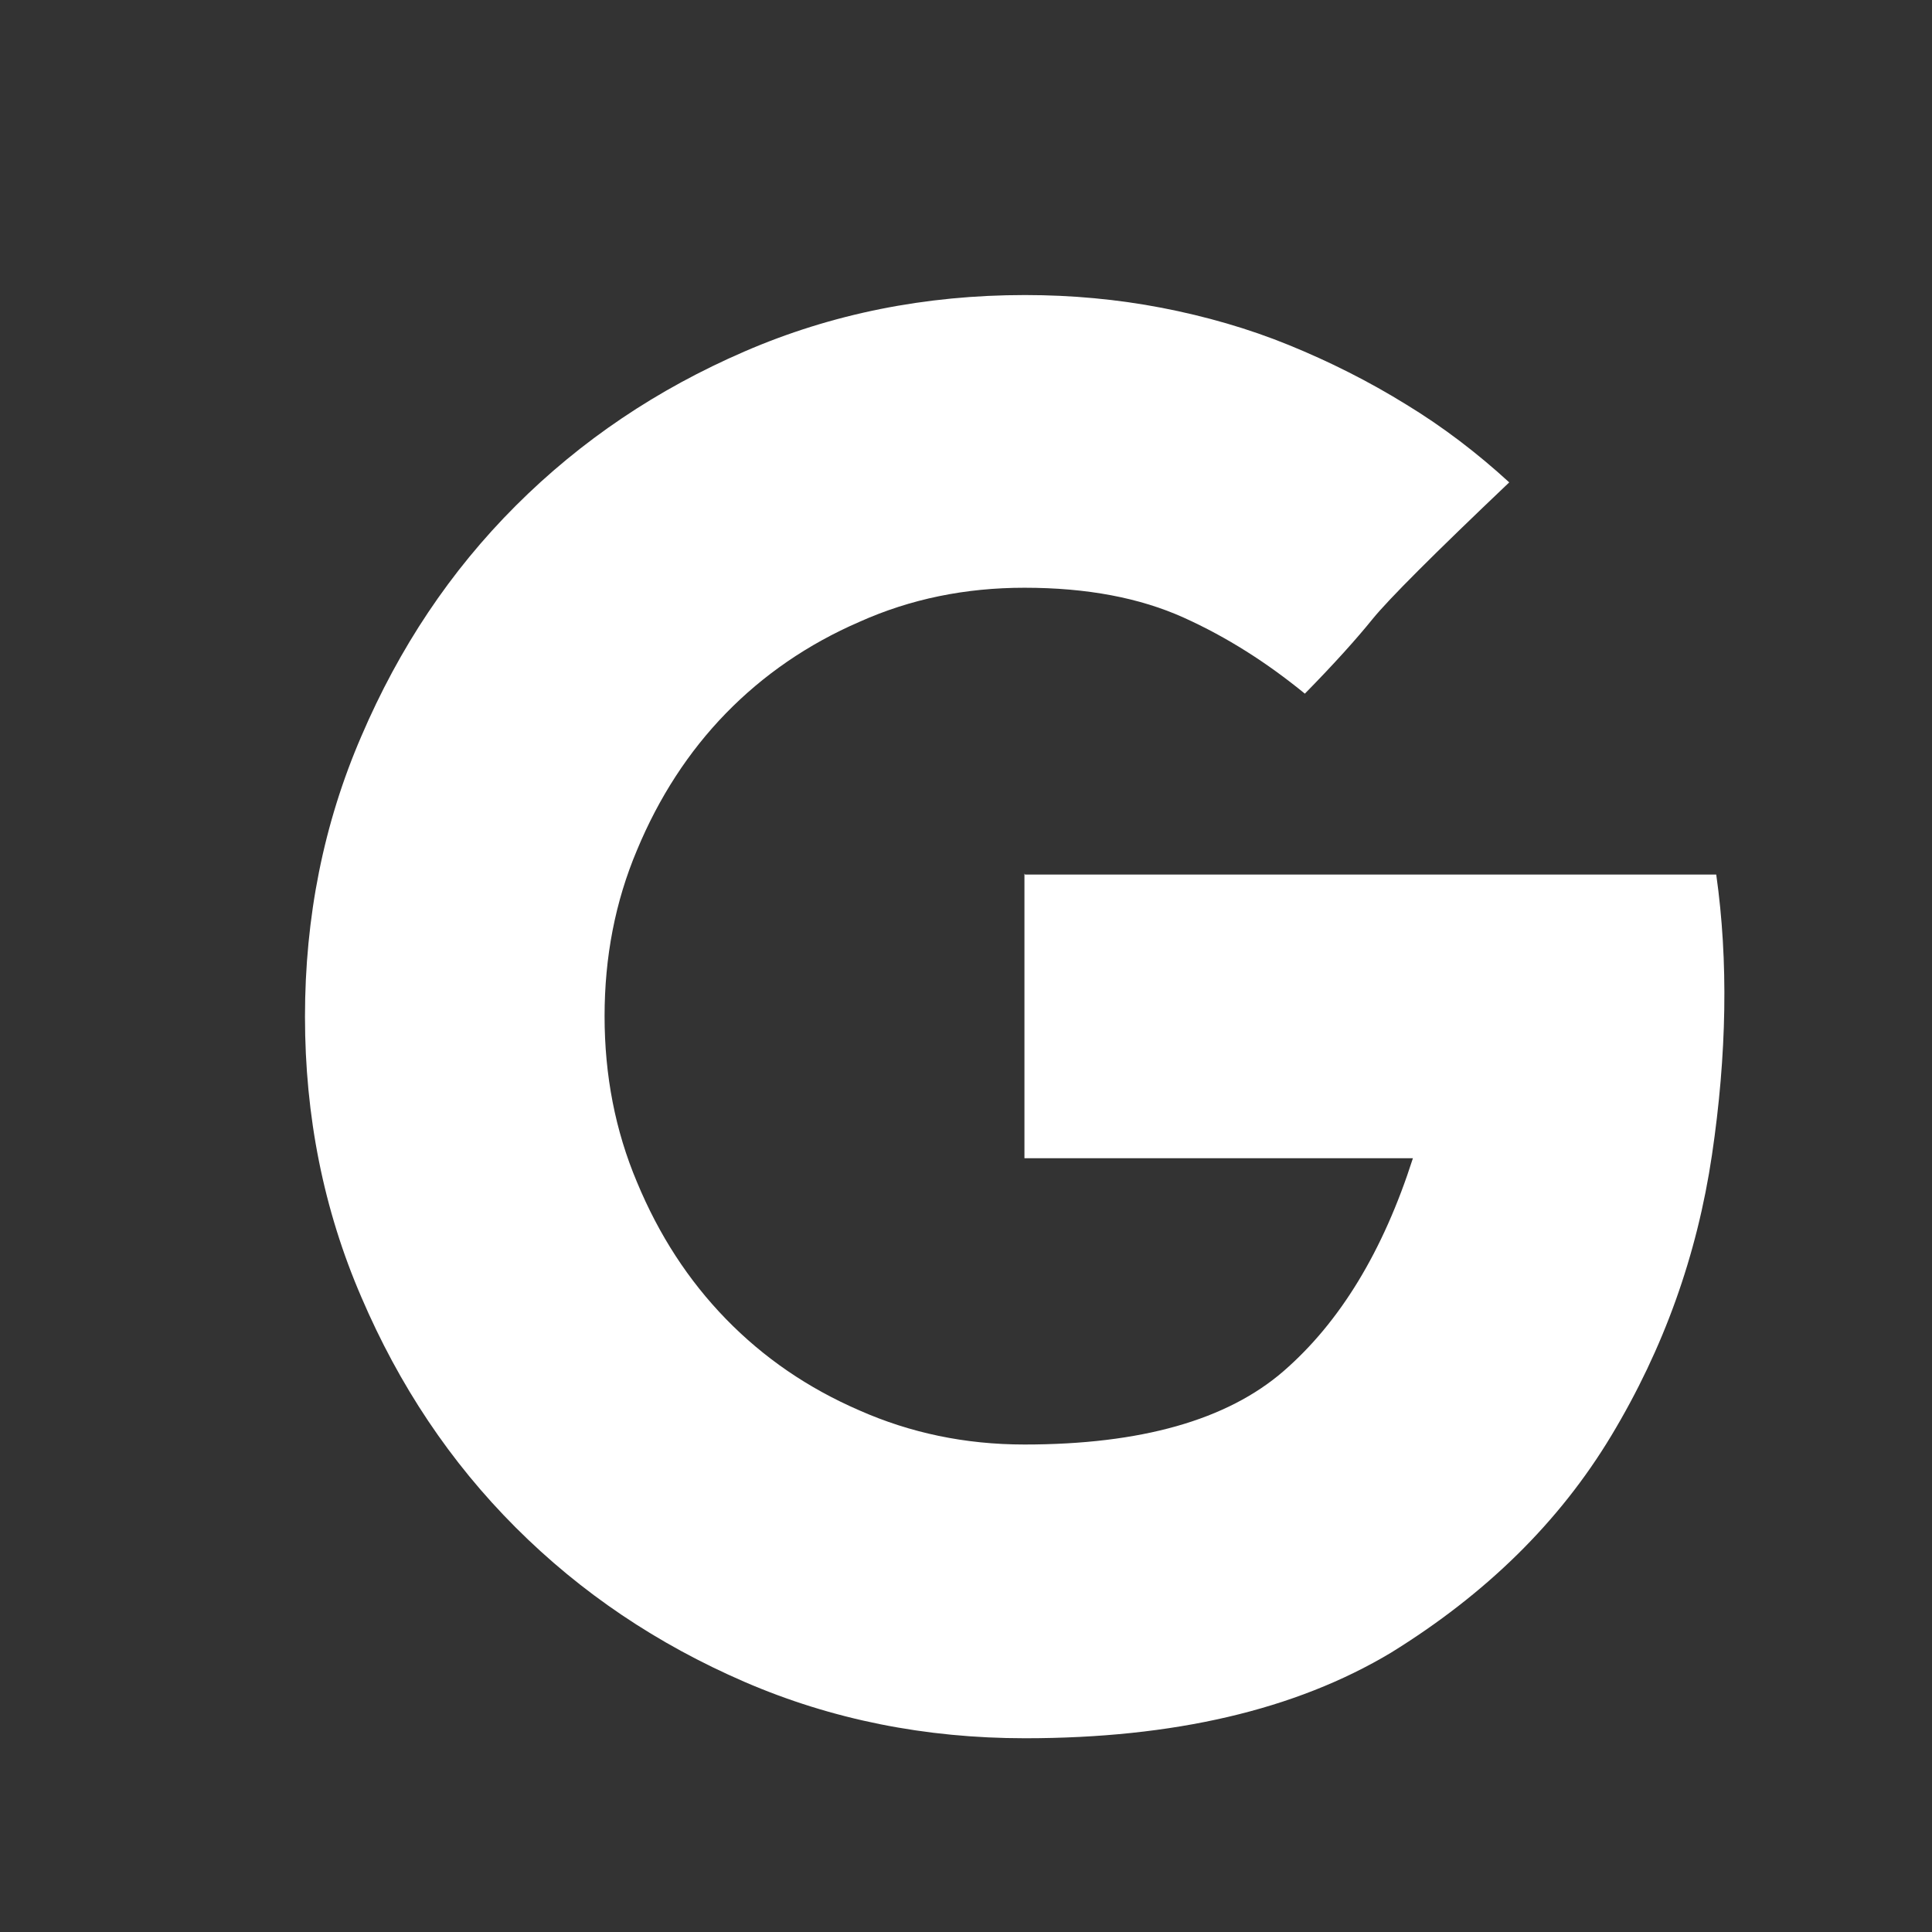 <svg width="28" height="28" viewBox="0 0 28 28" fill="none" xmlns="http://www.w3.org/2000/svg">
<rect x="0" y="0" width="28" height="28" fill="#333333" stroke="none"/>
<g id="google">
<path id="google_2" d="M14.855 12.675H24.873C25.05 13.925 25.027 15.282 24.811 16.739C24.595 18.197 24.11 19.547 23.354 20.804C22.598 22.061 21.534 23.102 20.161 23.951C18.773 24.783 17.006 25.192 14.855 25.192C13.412 25.192 12.055 24.922 10.79 24.375C9.525 23.827 8.423 23.087 7.474 22.138C6.525 21.189 5.785 20.079 5.237 18.799C4.69 17.534 4.42 16.177 4.42 14.734C4.42 13.292 4.69 11.935 5.237 10.67C5.785 9.39 6.525 8.279 7.474 7.33C8.423 6.382 9.525 5.641 10.79 5.094C12.055 4.546 13.412 4.276 14.855 4.276C15.533 4.276 16.197 4.338 16.837 4.461C17.477 4.585 18.094 4.762 18.68 5.001C19.266 5.24 19.837 5.526 20.384 5.865C20.916 6.189 21.41 6.567 21.873 6.991C20.785 8.025 20.122 8.688 19.891 8.973C19.66 9.259 19.335 9.621 18.911 10.053C18.364 9.606 17.785 9.235 17.153 8.95C16.52 8.665 15.757 8.518 14.847 8.518C13.991 8.518 13.197 8.68 12.456 9.012C11.708 9.336 11.06 9.783 10.52 10.338C9.98 10.893 9.549 11.557 9.232 12.32C8.916 13.068 8.762 13.87 8.762 14.727C8.762 15.583 8.916 16.385 9.232 17.133C9.549 17.896 9.973 18.552 10.52 19.115C11.068 19.678 11.708 20.117 12.456 20.441C13.189 20.765 13.983 20.935 14.847 20.935C16.536 20.935 17.785 20.58 18.603 19.871C19.42 19.161 20.045 18.135 20.477 16.786H14.847V12.66L14.855 12.675Z" fill="white"/>
</g>
</svg>
